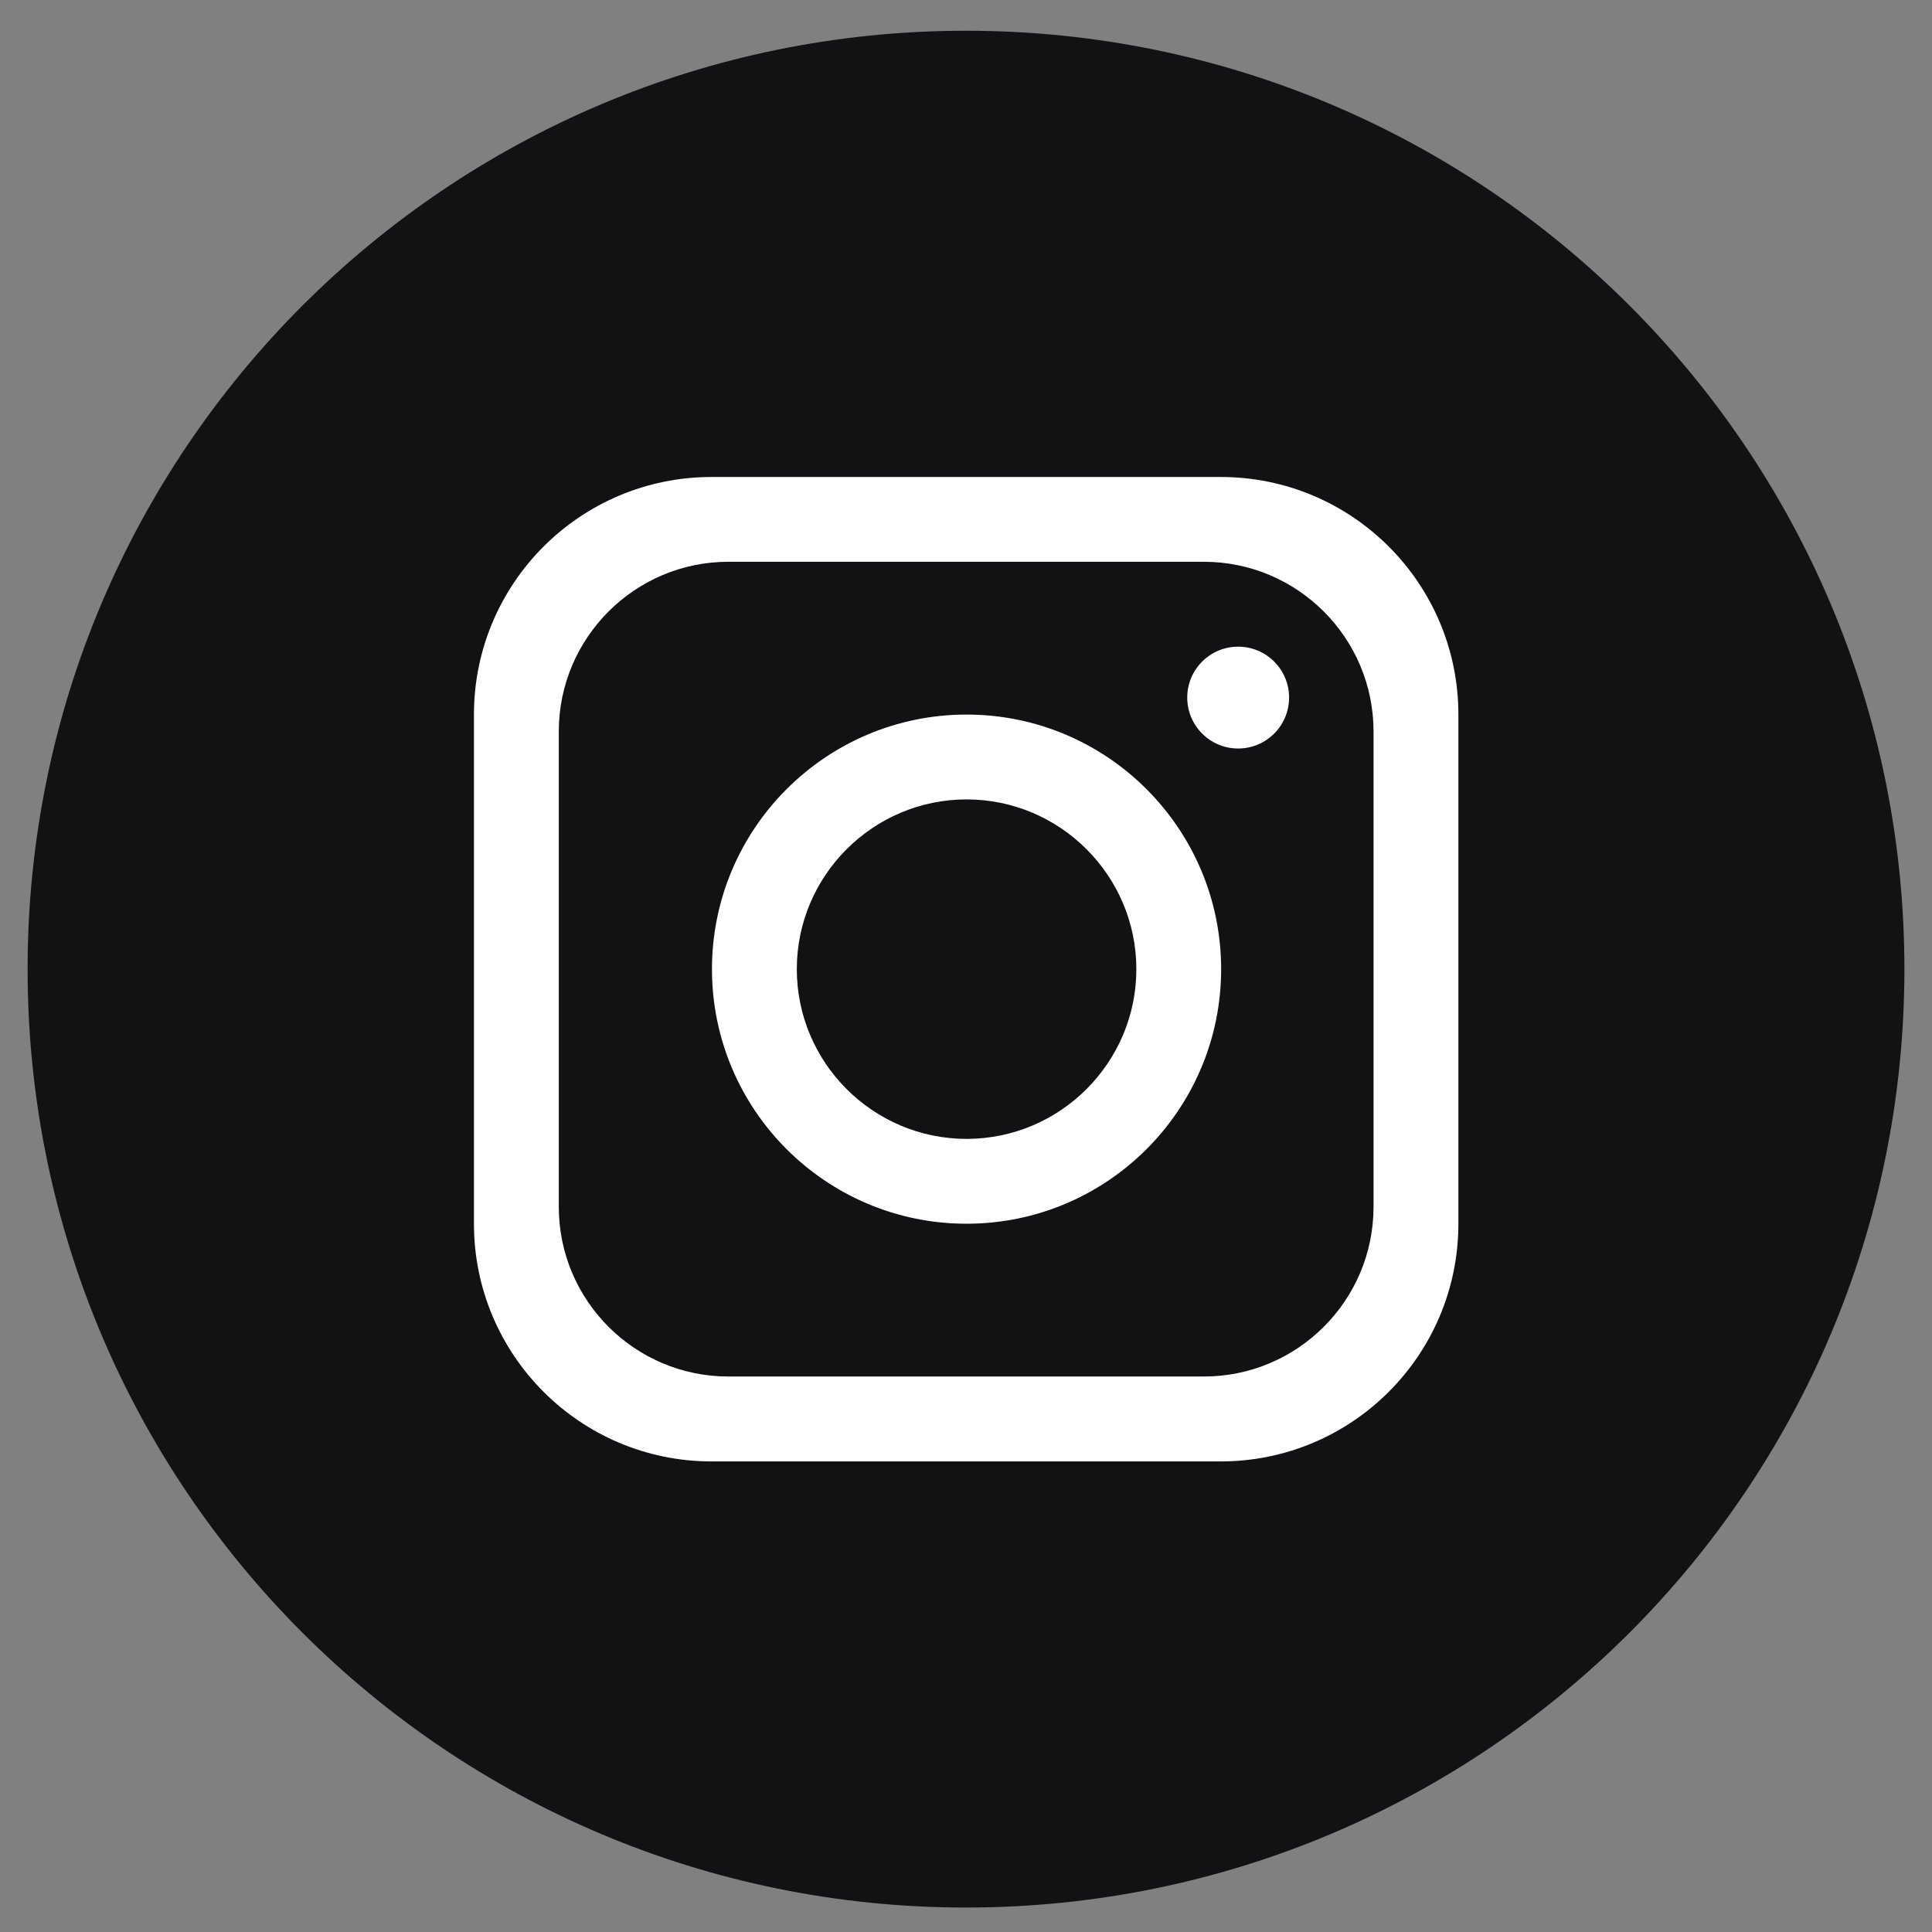 <svg width="35" height="35" viewBox="0 0 35 35" fill="none" xmlns="http://www.w3.org/2000/svg">
<rect x="0" y="0" width="35" height="35" fill="#808080" stroke="none"/>
<path d="M34.5 17.557C34.5 26.946 26.889 34.557 17.5 34.557C8.111 34.557 0.5 26.946 0.5 17.557C0.5 8.168 8.111 0.557 17.5 0.557C26.889 0.557 34.5 8.168 34.5 17.557Z" fill="#121214"/>
<path d="M22.115 8.641H12.891C10.514 8.641 8.586 10.568 8.586 12.945V22.17C8.586 24.547 10.514 26.475 12.891 26.475H22.115C24.492 26.475 26.42 24.547 26.42 22.17V12.945C26.42 10.568 24.492 8.641 22.115 8.641ZM24.883 21.862C24.883 23.56 23.505 24.937 21.807 24.937H13.198C11.5 24.937 10.123 23.56 10.123 21.862V13.253C10.123 11.555 11.5 10.177 13.198 10.177H21.807C23.505 10.177 24.883 11.555 24.883 13.253V21.862Z" fill="white"/>
<path d="M17.51 12.945C14.965 12.945 12.898 15.012 12.898 17.557C12.898 20.103 14.965 22.169 17.51 22.169C20.056 22.169 22.122 20.103 22.122 17.557C22.122 15.012 20.056 12.945 17.51 12.945ZM17.51 20.632C15.816 20.632 14.435 19.251 14.435 17.557C14.435 15.863 15.816 14.482 17.51 14.482C19.205 14.482 20.586 15.863 20.586 17.557C20.586 19.251 19.205 20.632 17.51 20.632Z" fill="white"/>
<path d="M22.43 13.56C22.94 13.56 23.353 13.147 23.353 12.637C23.353 12.128 22.94 11.715 22.43 11.715C21.921 11.715 21.508 12.128 21.508 12.637C21.508 13.147 21.921 13.56 22.43 13.56Z" fill="white"/>
</svg>
